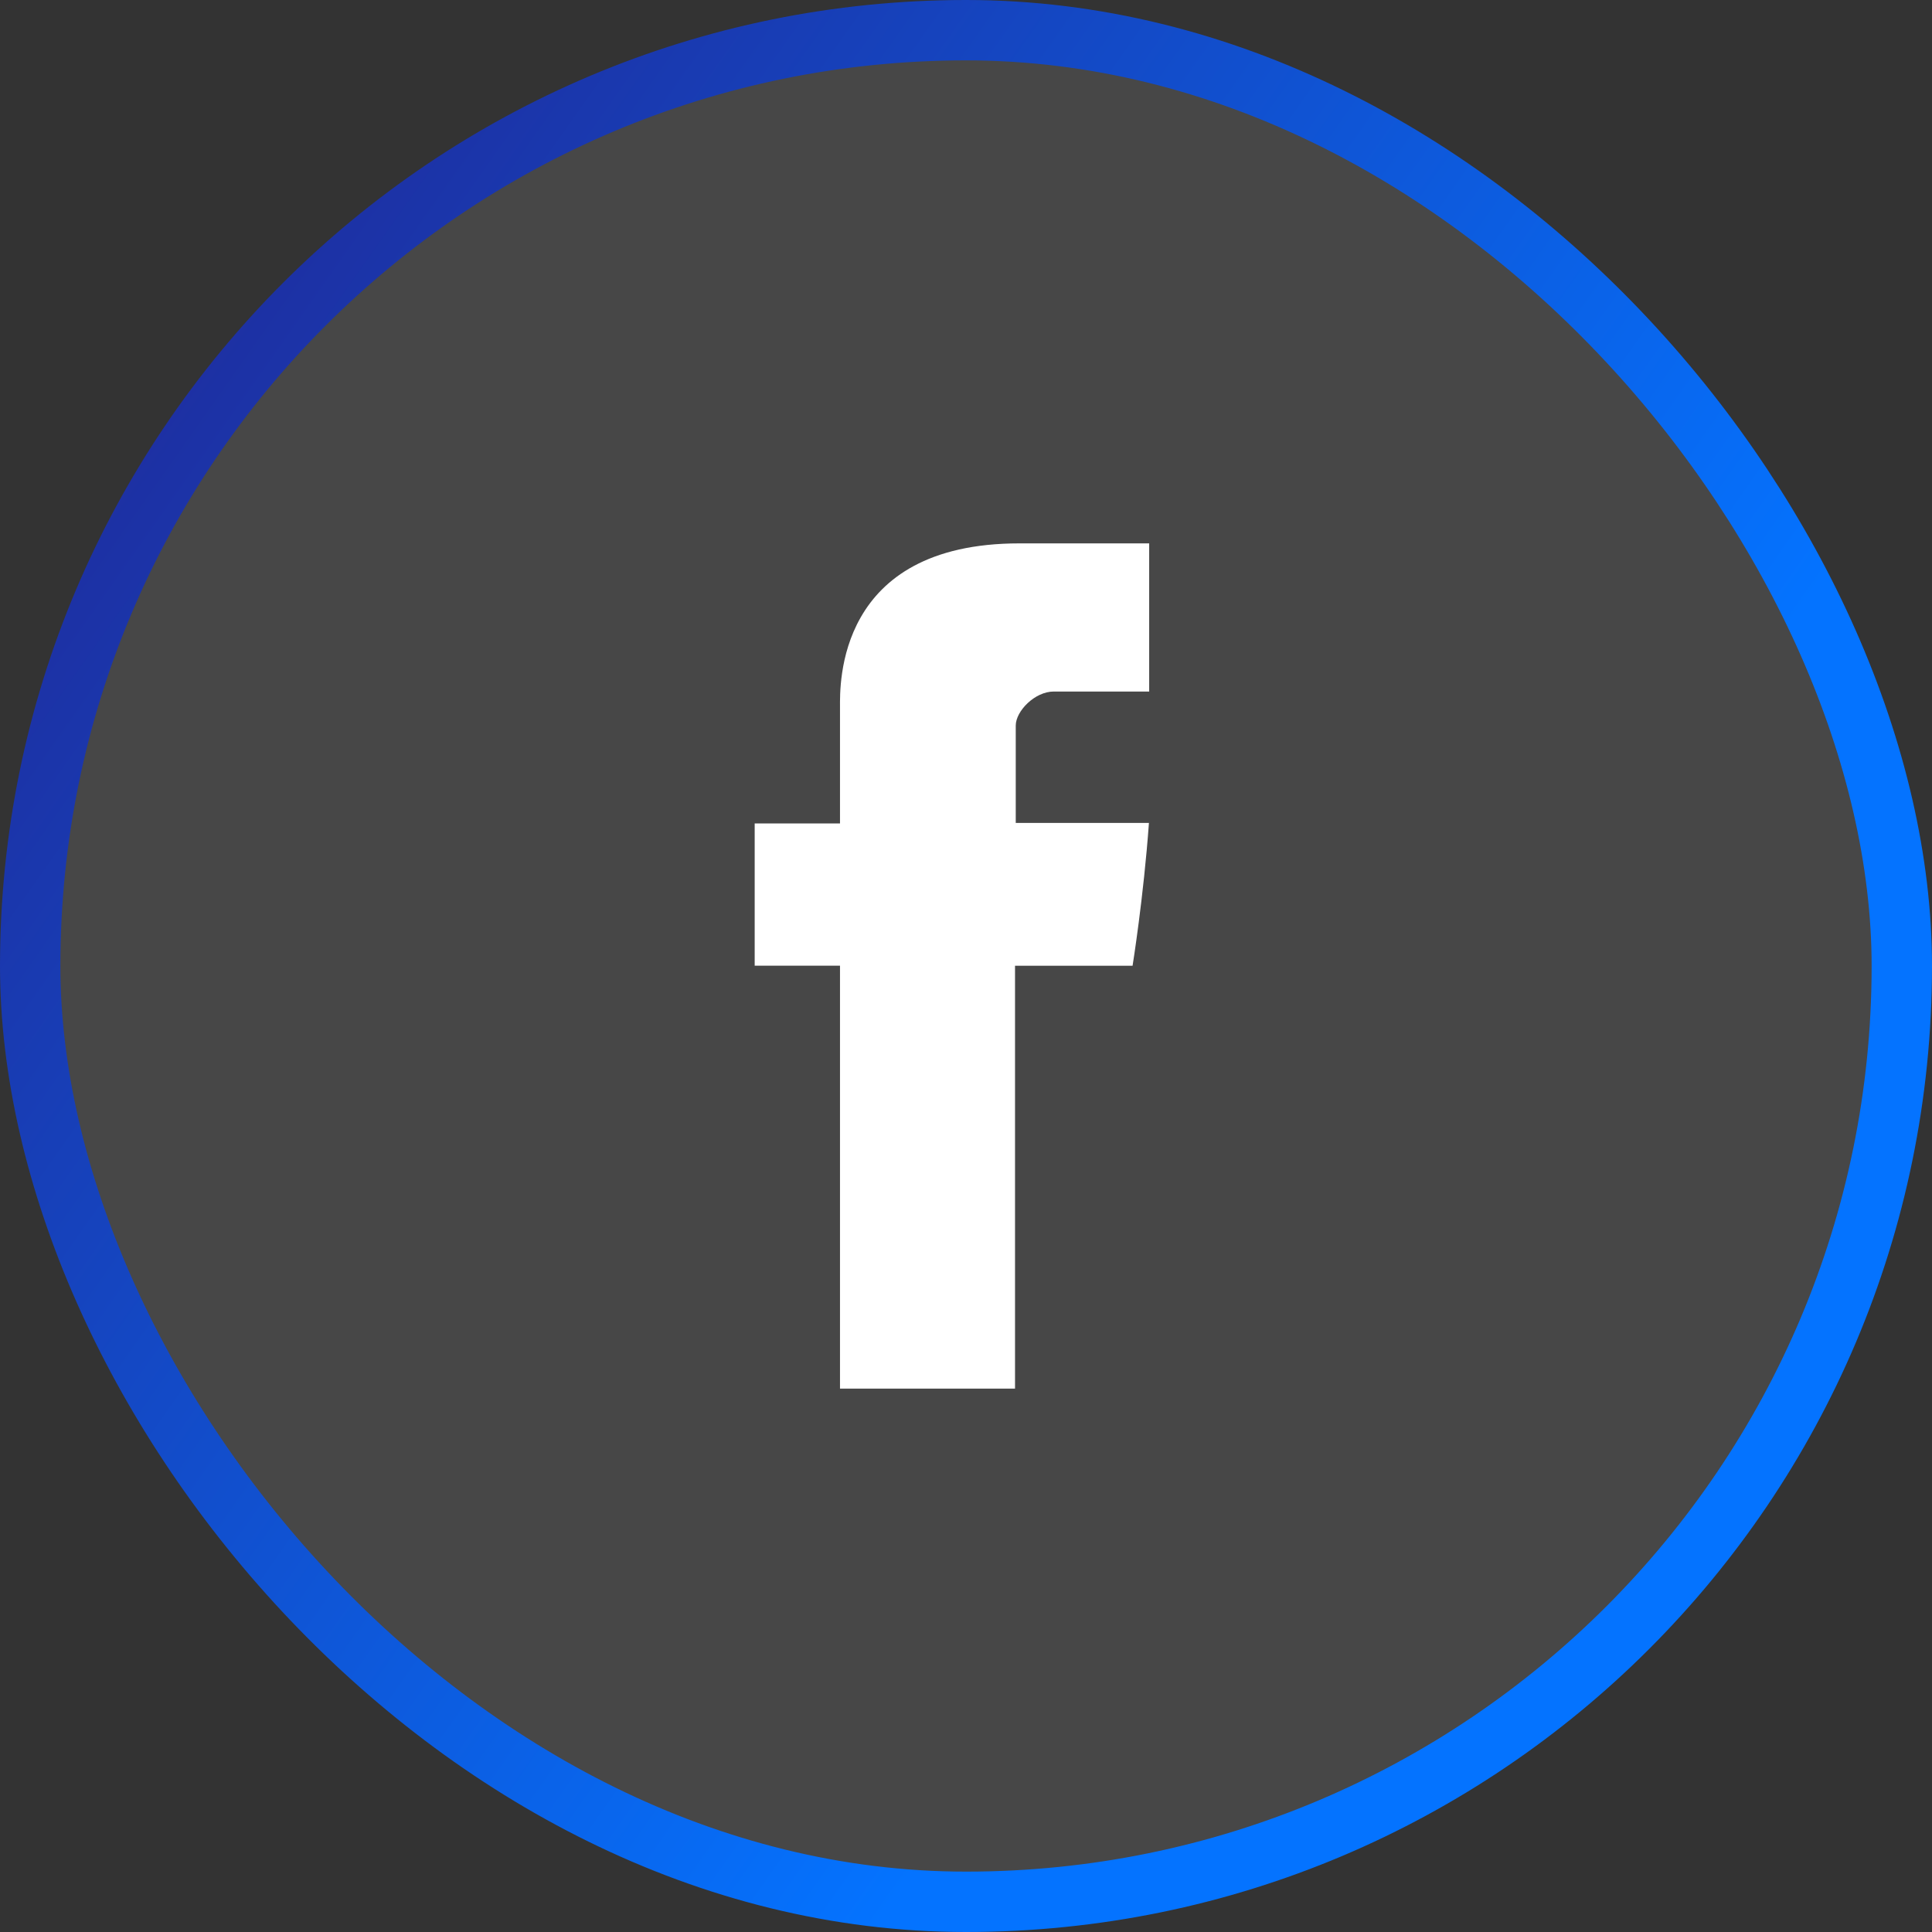 <svg width="32" height="32" viewBox="0 0 32 32" fill="none" xmlns="http://www.w3.org/2000/svg">
<rect x="0" y="0" width="32" height="32" fill="#333333" stroke="none"/>
<rect x="0.5" y="0.5" width="31" height="31" rx="15.5" fill="white" fill-opacity="0.1"/>
<rect x="0.5" y="0.5" width="31" height="31" rx="15.5" stroke="url(#paint0_linear_4235_1910)"/>
<g clip-path="url(#clip0_4235_1910)">
<g clip-path="url(#clip1_4235_1910)">
<g clip-path="url(#clip2_4235_1910)">
<path d="M13.913 11.711V13.639H12.5V15.995H13.913V23H16.812V15.996H18.759C18.759 15.996 18.941 14.866 19.03 13.63H16.824V12.018C16.824 11.778 17.14 11.454 17.453 11.454H19.034V9H16.885C13.84 9 13.913 11.359 13.913 11.711Z" fill="white"/>
</g>
</g>
</g>
<defs>
<linearGradient id="paint0_linear_4235_1910" x1="1.055" y1="5.513" x2="22.51" y2="20.62" gradientUnits="userSpaceOnUse">
<stop stop-color="#1F2A9B"/>
<stop offset="1" stop-color="#0473FF"/>
</linearGradient>
<clipPath id="clip0_4235_1910">
<rect width="7" height="14" fill="white" transform="translate(12.5 9)"/>
</clipPath>
<clipPath id="clip1_4235_1910">
<rect width="7" height="14" fill="white" transform="translate(12.5 9)"/>
</clipPath>
<clipPath id="clip2_4235_1910">
<rect width="7" height="14" fill="white" transform="translate(12.5 9)"/>
</clipPath>
</defs>
</svg>
